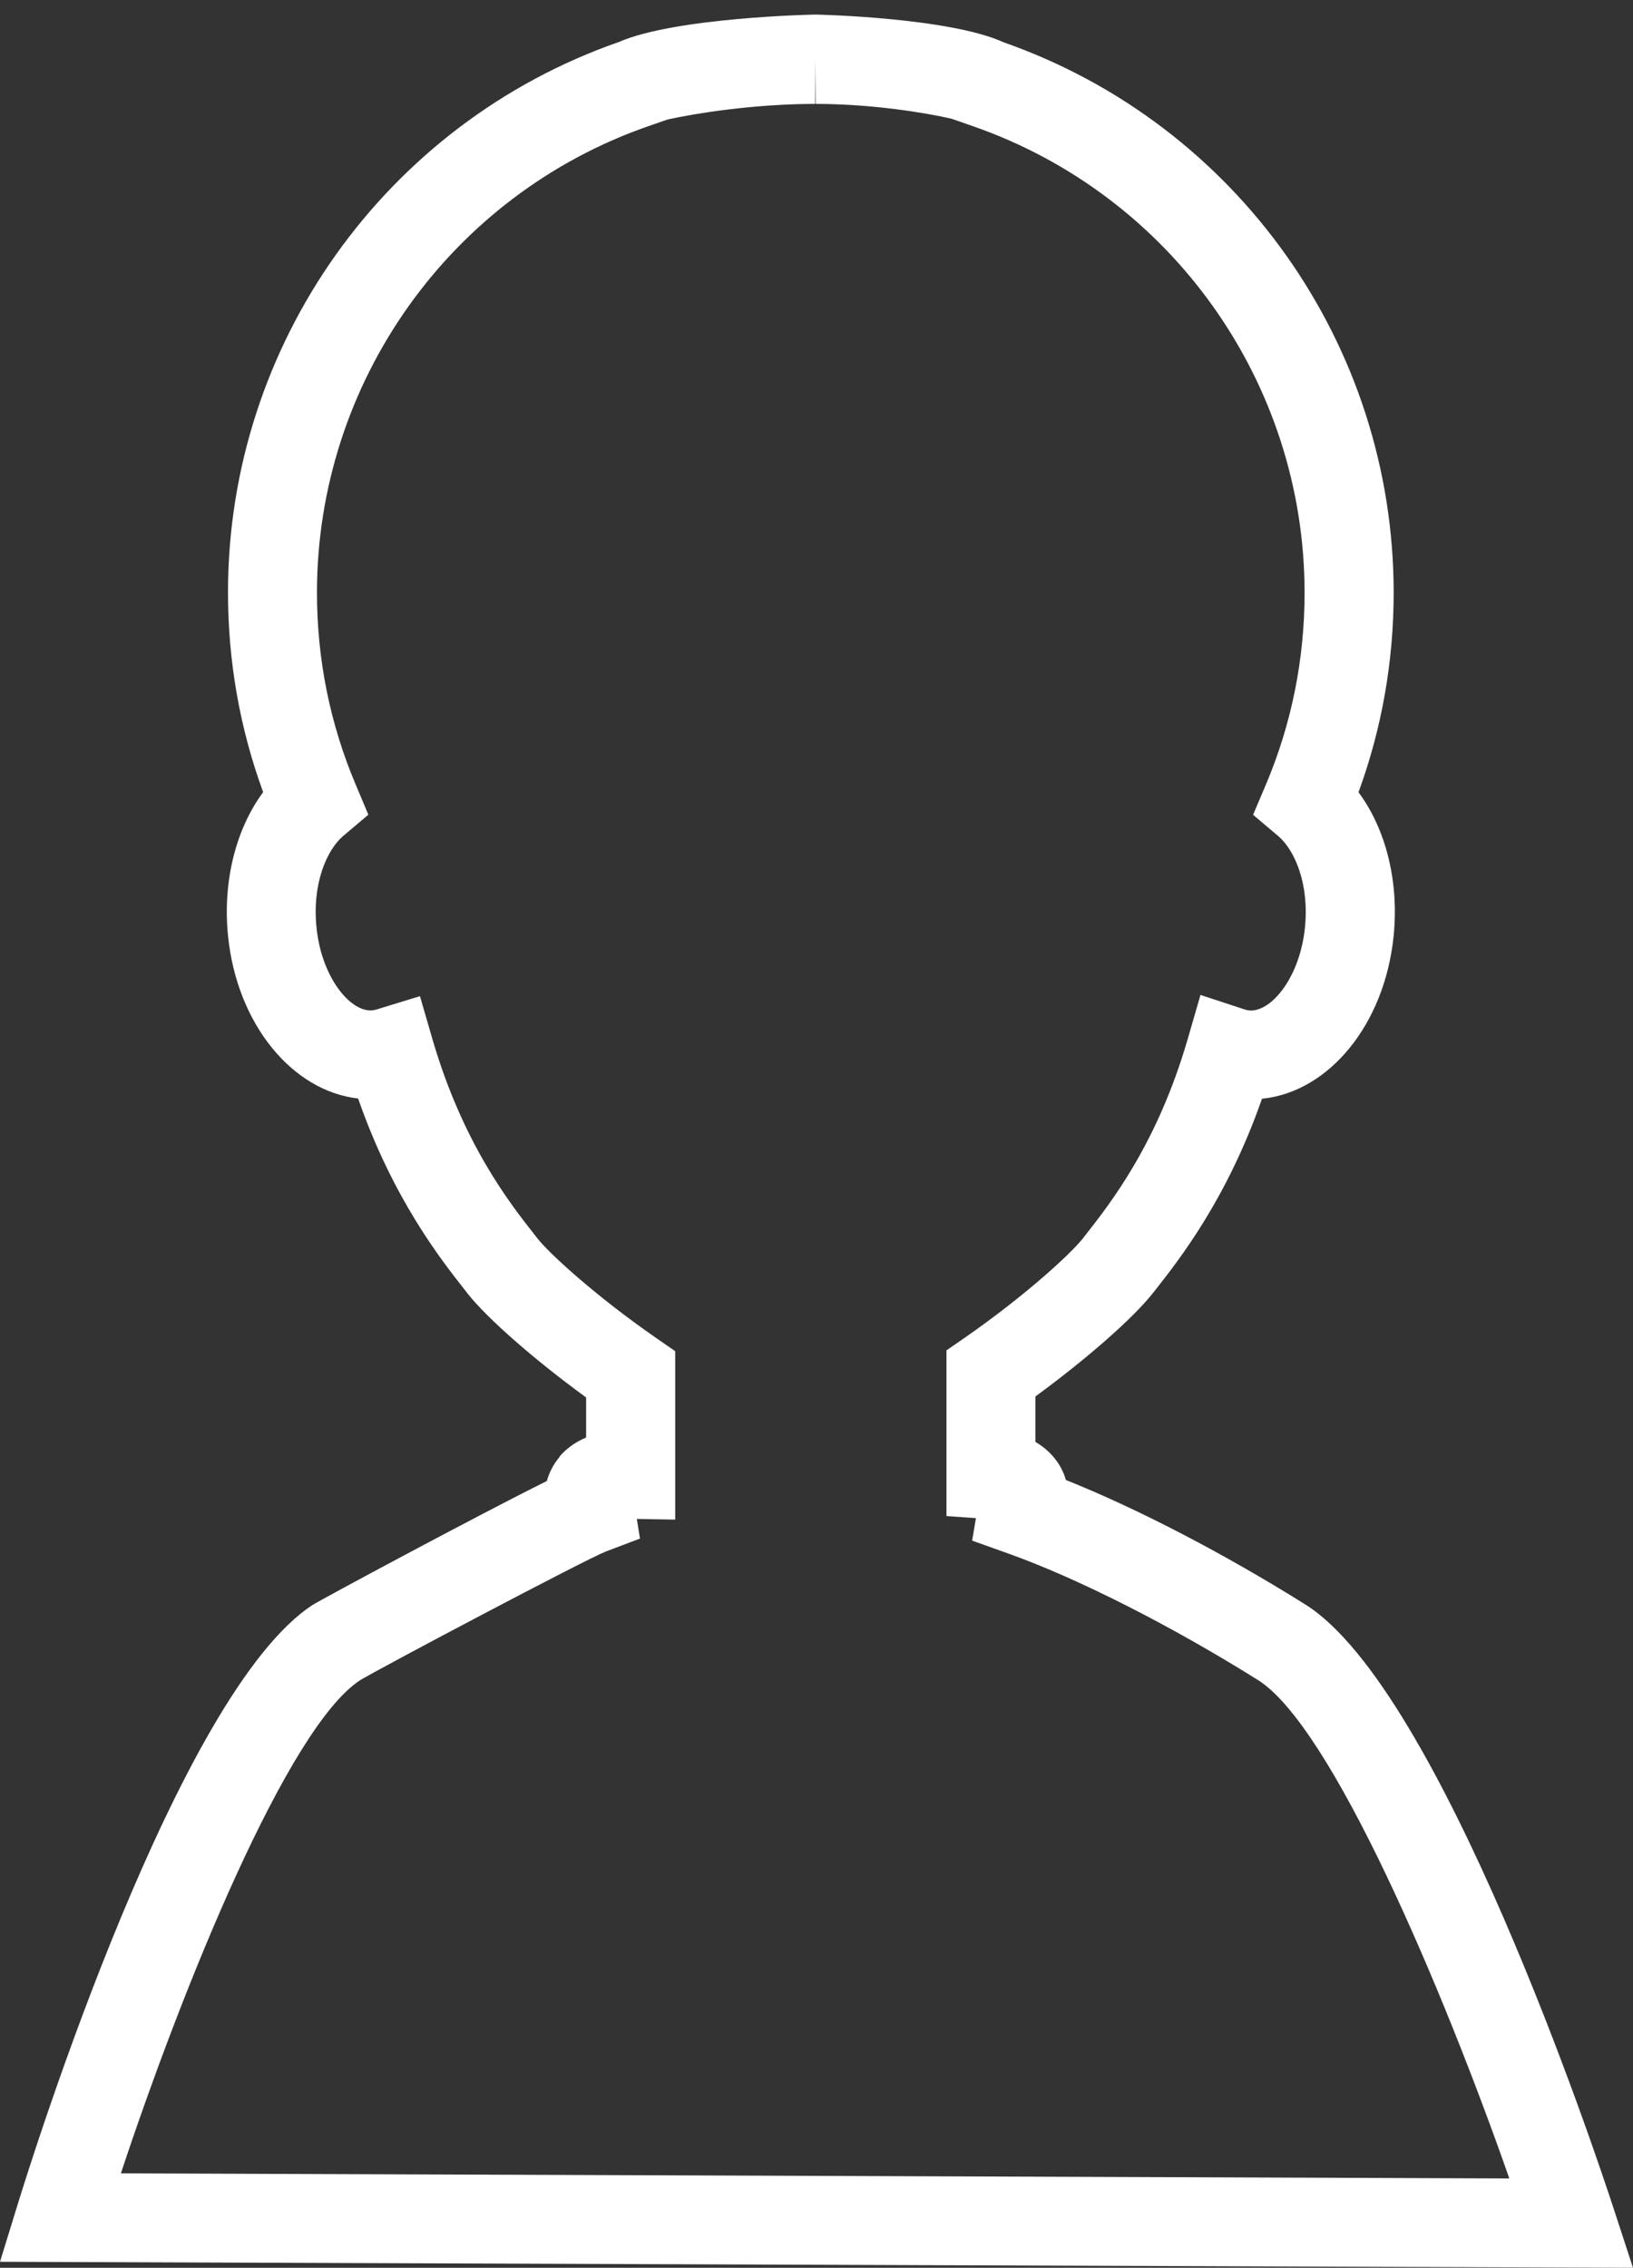 <?xml version="1.0" encoding="UTF-8"?>
<svg xmlns="http://www.w3.org/2000/svg" id="Outlines" viewBox="0 0 146.83 203.84">
  <rect x="0" y="0" width="146.83" height="203.84" fill="#333333" stroke="none"/>
  <defs>
    <style>
      .cls-1 {
        fill: #fff;
        stroke-width: 0px;
      }
    </style>
  </defs>
  <path class="cls-1" d="M50.31,130.96c-.54.64-.92,1.37-1.14,2.16-6.15,3.05-20.35,10.68-21.06,11.14-12.07,7.84-25.08,49.19-26.52,53.88l-1.59,5.16,146.83.54-1.72-5.26c-1.55-4.76-15.53-46.71-27.74-54.36-7.31-4.58-15.14-8.64-21.53-11.19-.2-.69-.53-1.34-.99-1.92-.39-.49-.95-1.04-1.75-1.5v-4.09c4.54-3.32,8.81-7.05,10.55-9.28l.25-.31c2.16-2.75,6.43-8.18,9.57-17.17,6.01-.6,11.01-6.66,11.83-14.56.51-4.92-.67-9.64-3.15-12.99,2.1-5.74,3.16-11.77,3.16-17.95,0-22.23-14.08-42.09-35.05-49.45-4.88-2.24-16.77-2.5-16.91-2.5h-.06c-.14,0-12.58.25-17.66,2.47h0c-21.01,7.33-35.13,27.21-35.13,49.47,0,6.19,1.06,12.21,3.16,17.95-2.47,3.35-3.66,8.07-3.15,12.99.81,7.84,5.74,13.87,11.69,14.55,3.14,9.01,7.42,14.44,9.58,17.19l.24.31c1.77,2.26,6.09,6.03,10.68,9.37v3.6c-1.14.48-1.91,1.14-2.41,1.74ZM57.54,138.28l-.28-1.75,3.45.06v-15.14l-1.72-1.19c-5.44-3.77-9.58-7.57-10.67-8.95l-.25-.32c-2.25-2.86-6.44-8.19-9.18-17.56l-1.13-3.89-3.88,1.19c-.12.04-.23.06-.31.07-.09.01-.17.02-.26.02-1.93,0-4.4-3.05-4.85-7.43-.41-3.95.92-7,2.41-8.26l2.25-1.9-1.14-2.71c-2.31-5.46-3.48-11.27-3.48-17.25,0-18.86,11.96-35.71,29.77-41.92l1.76-.61c2.47-.55,7.8-1.4,13.26-1.4v-4l.05,4c5.01,0,9.8.78,12.21,1.33l1.98.69c17.81,6.22,29.77,23.06,29.77,41.92,0,5.98-1.17,11.79-3.48,17.25l-1.15,2.71,2.25,1.9c1.49,1.26,2.82,4.3,2.41,8.26-.45,4.38-2.92,7.43-4.85,7.43-.09,0-.17,0-.26-.02-.04,0-.14-.03-.35-.09l-3.93-1.29-1.15,3.97c-2.73,9.4-6.93,14.73-9.18,17.6l-.25.32c-1.07,1.36-5.15,5.12-10.54,8.87l-1.72,1.19v14.89l2.65.19-.34,2.02,3.17,1.13c6.25,2.22,14.67,6.48,22.53,11.4,6.64,4.16,16.65,27.8,22.6,44.8l-124.84-.46c5.55-16.75,15.01-40.11,21.52-44.33,1.84-1.11,20.19-10.82,22.1-11.57l3.04-1.15Z"></path>
</svg>

